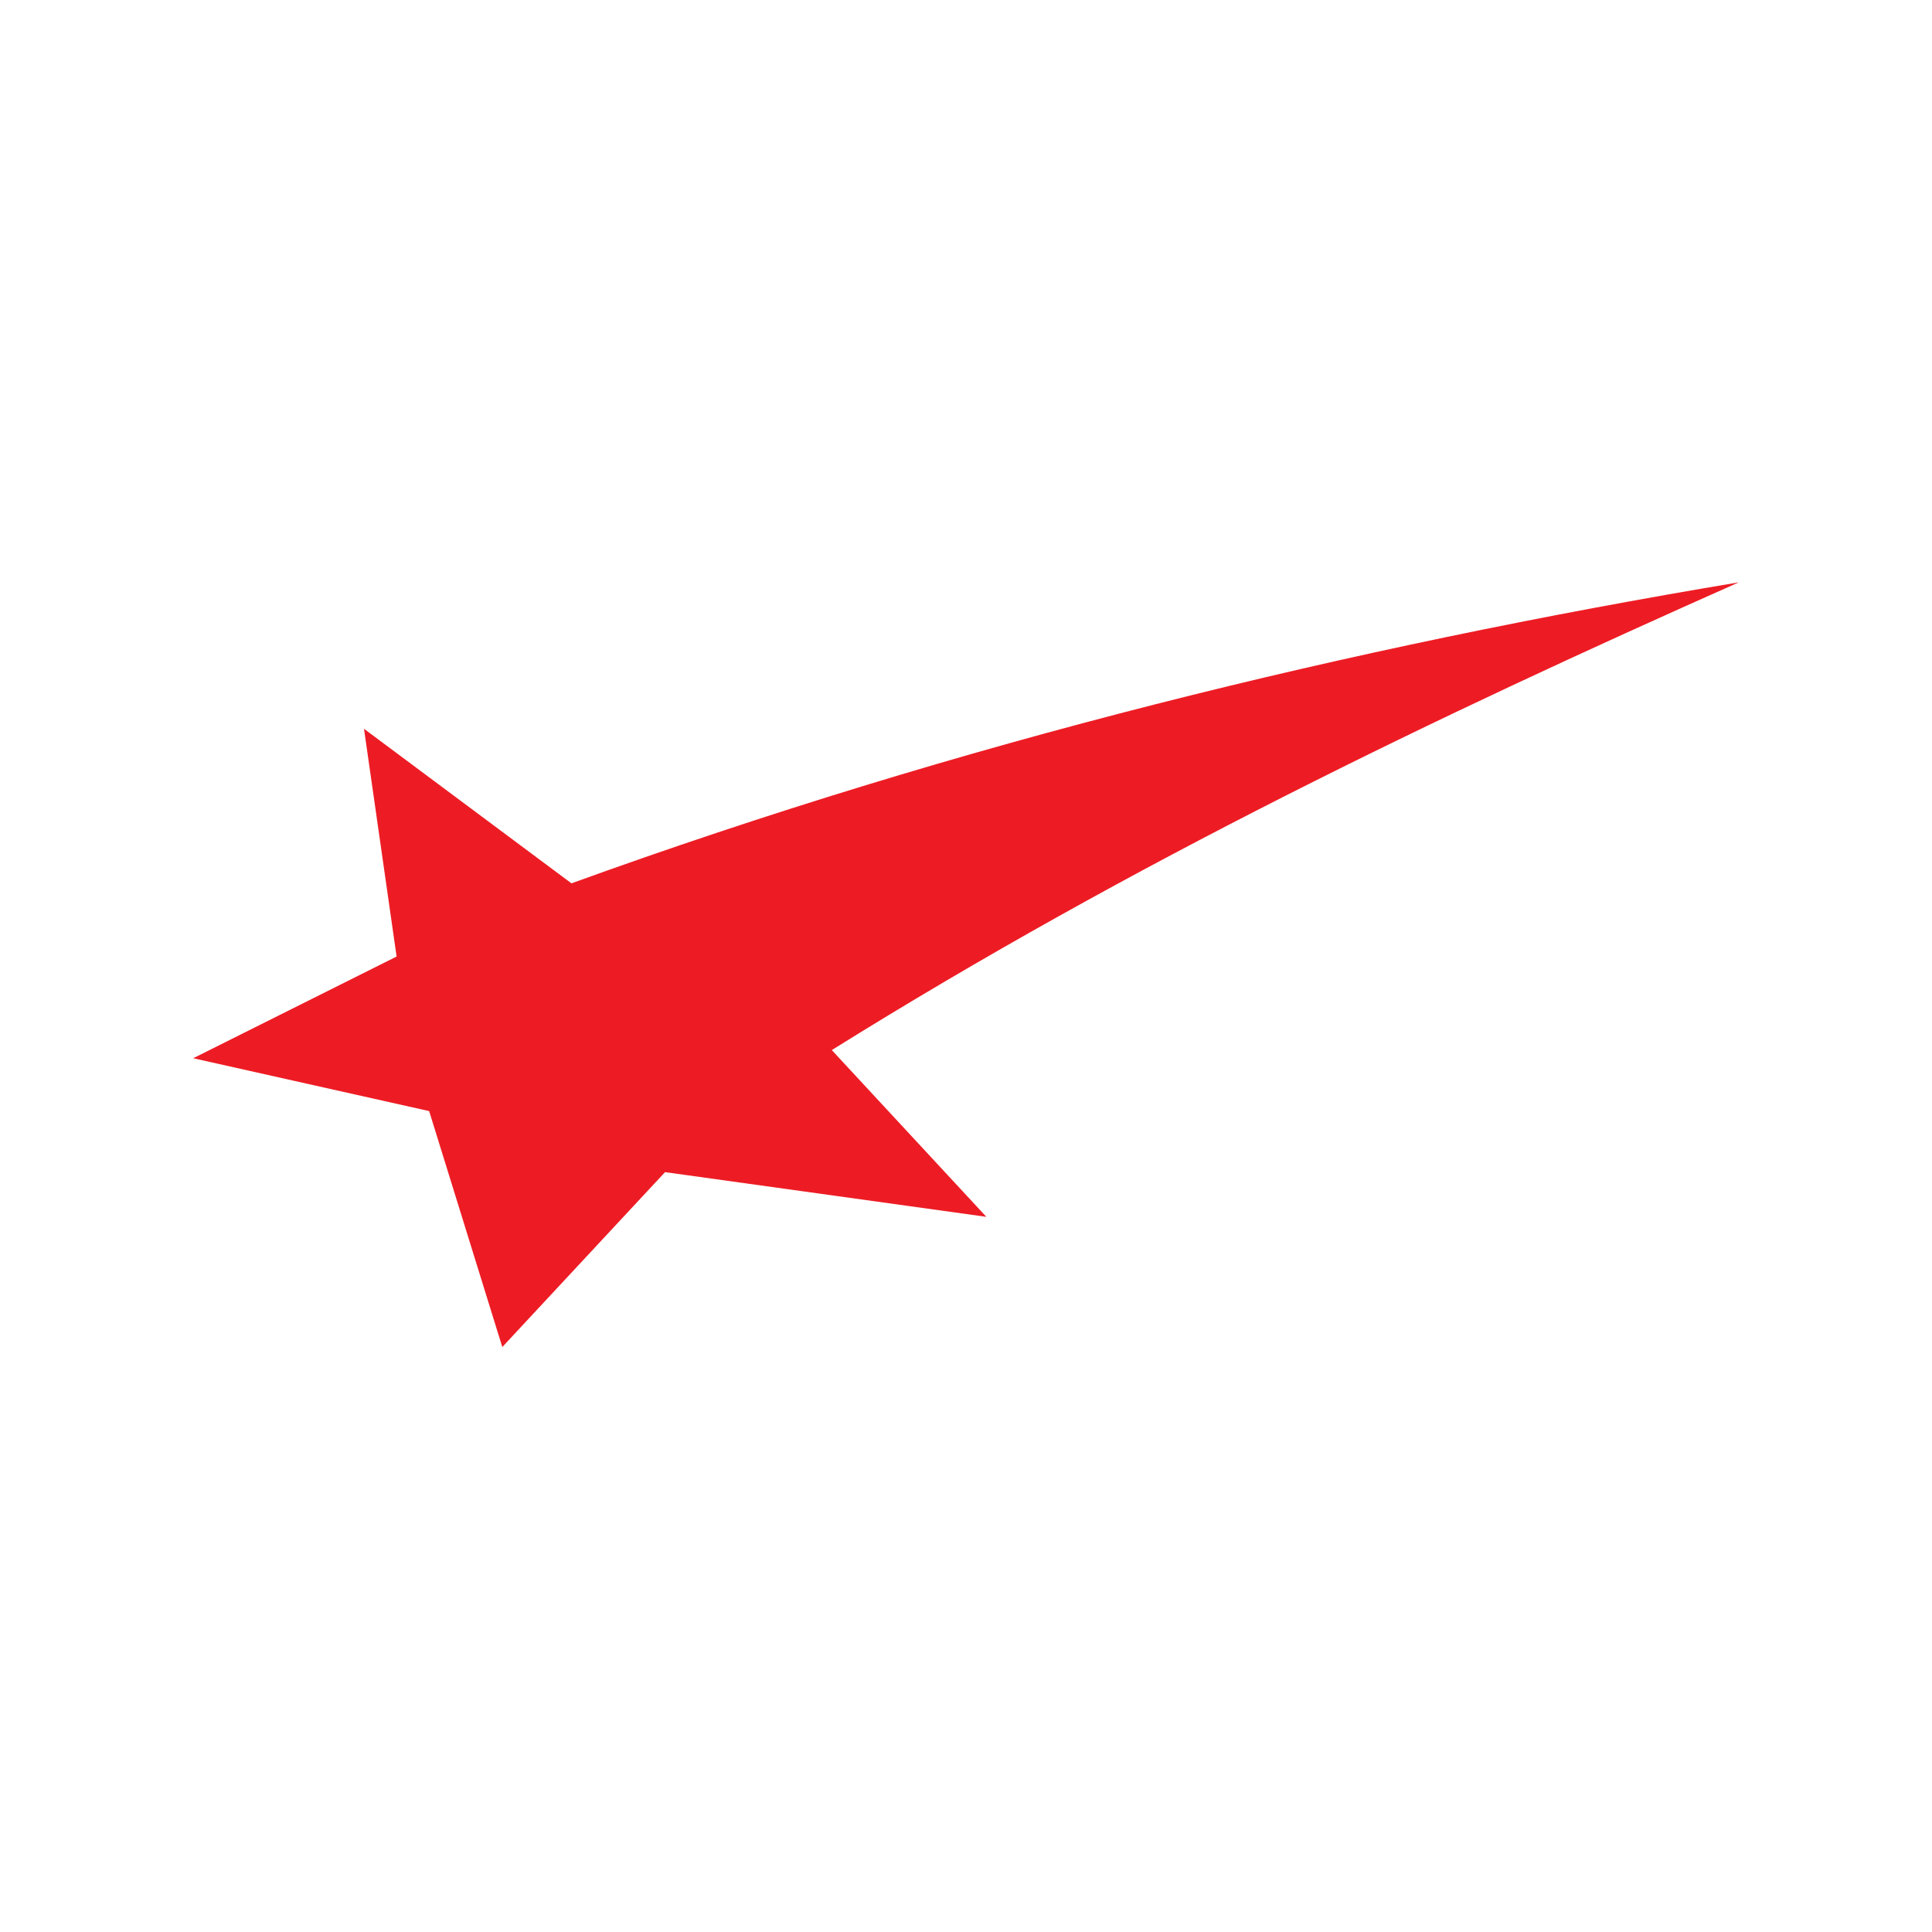 <svg xmlns="http://www.w3.org/2000/svg" fill="none" viewBox="0 0 1080 1080" height="1080" width="1080">
<rect fill="white" height="1080" width="1080"></rect>
<path fill="#ED1C24" d="M972 325.529C754.517 361.839 536.981 414.996 319.444 493.789L203.479 407.395L221.701 534.709L108 591.559L239.897 621.103L280.789 753L371.766 655.23L551.376 680.218L464.981 587.004C633.996 481.578 802.985 400.602 972 325.529Z"></path>
</svg>
